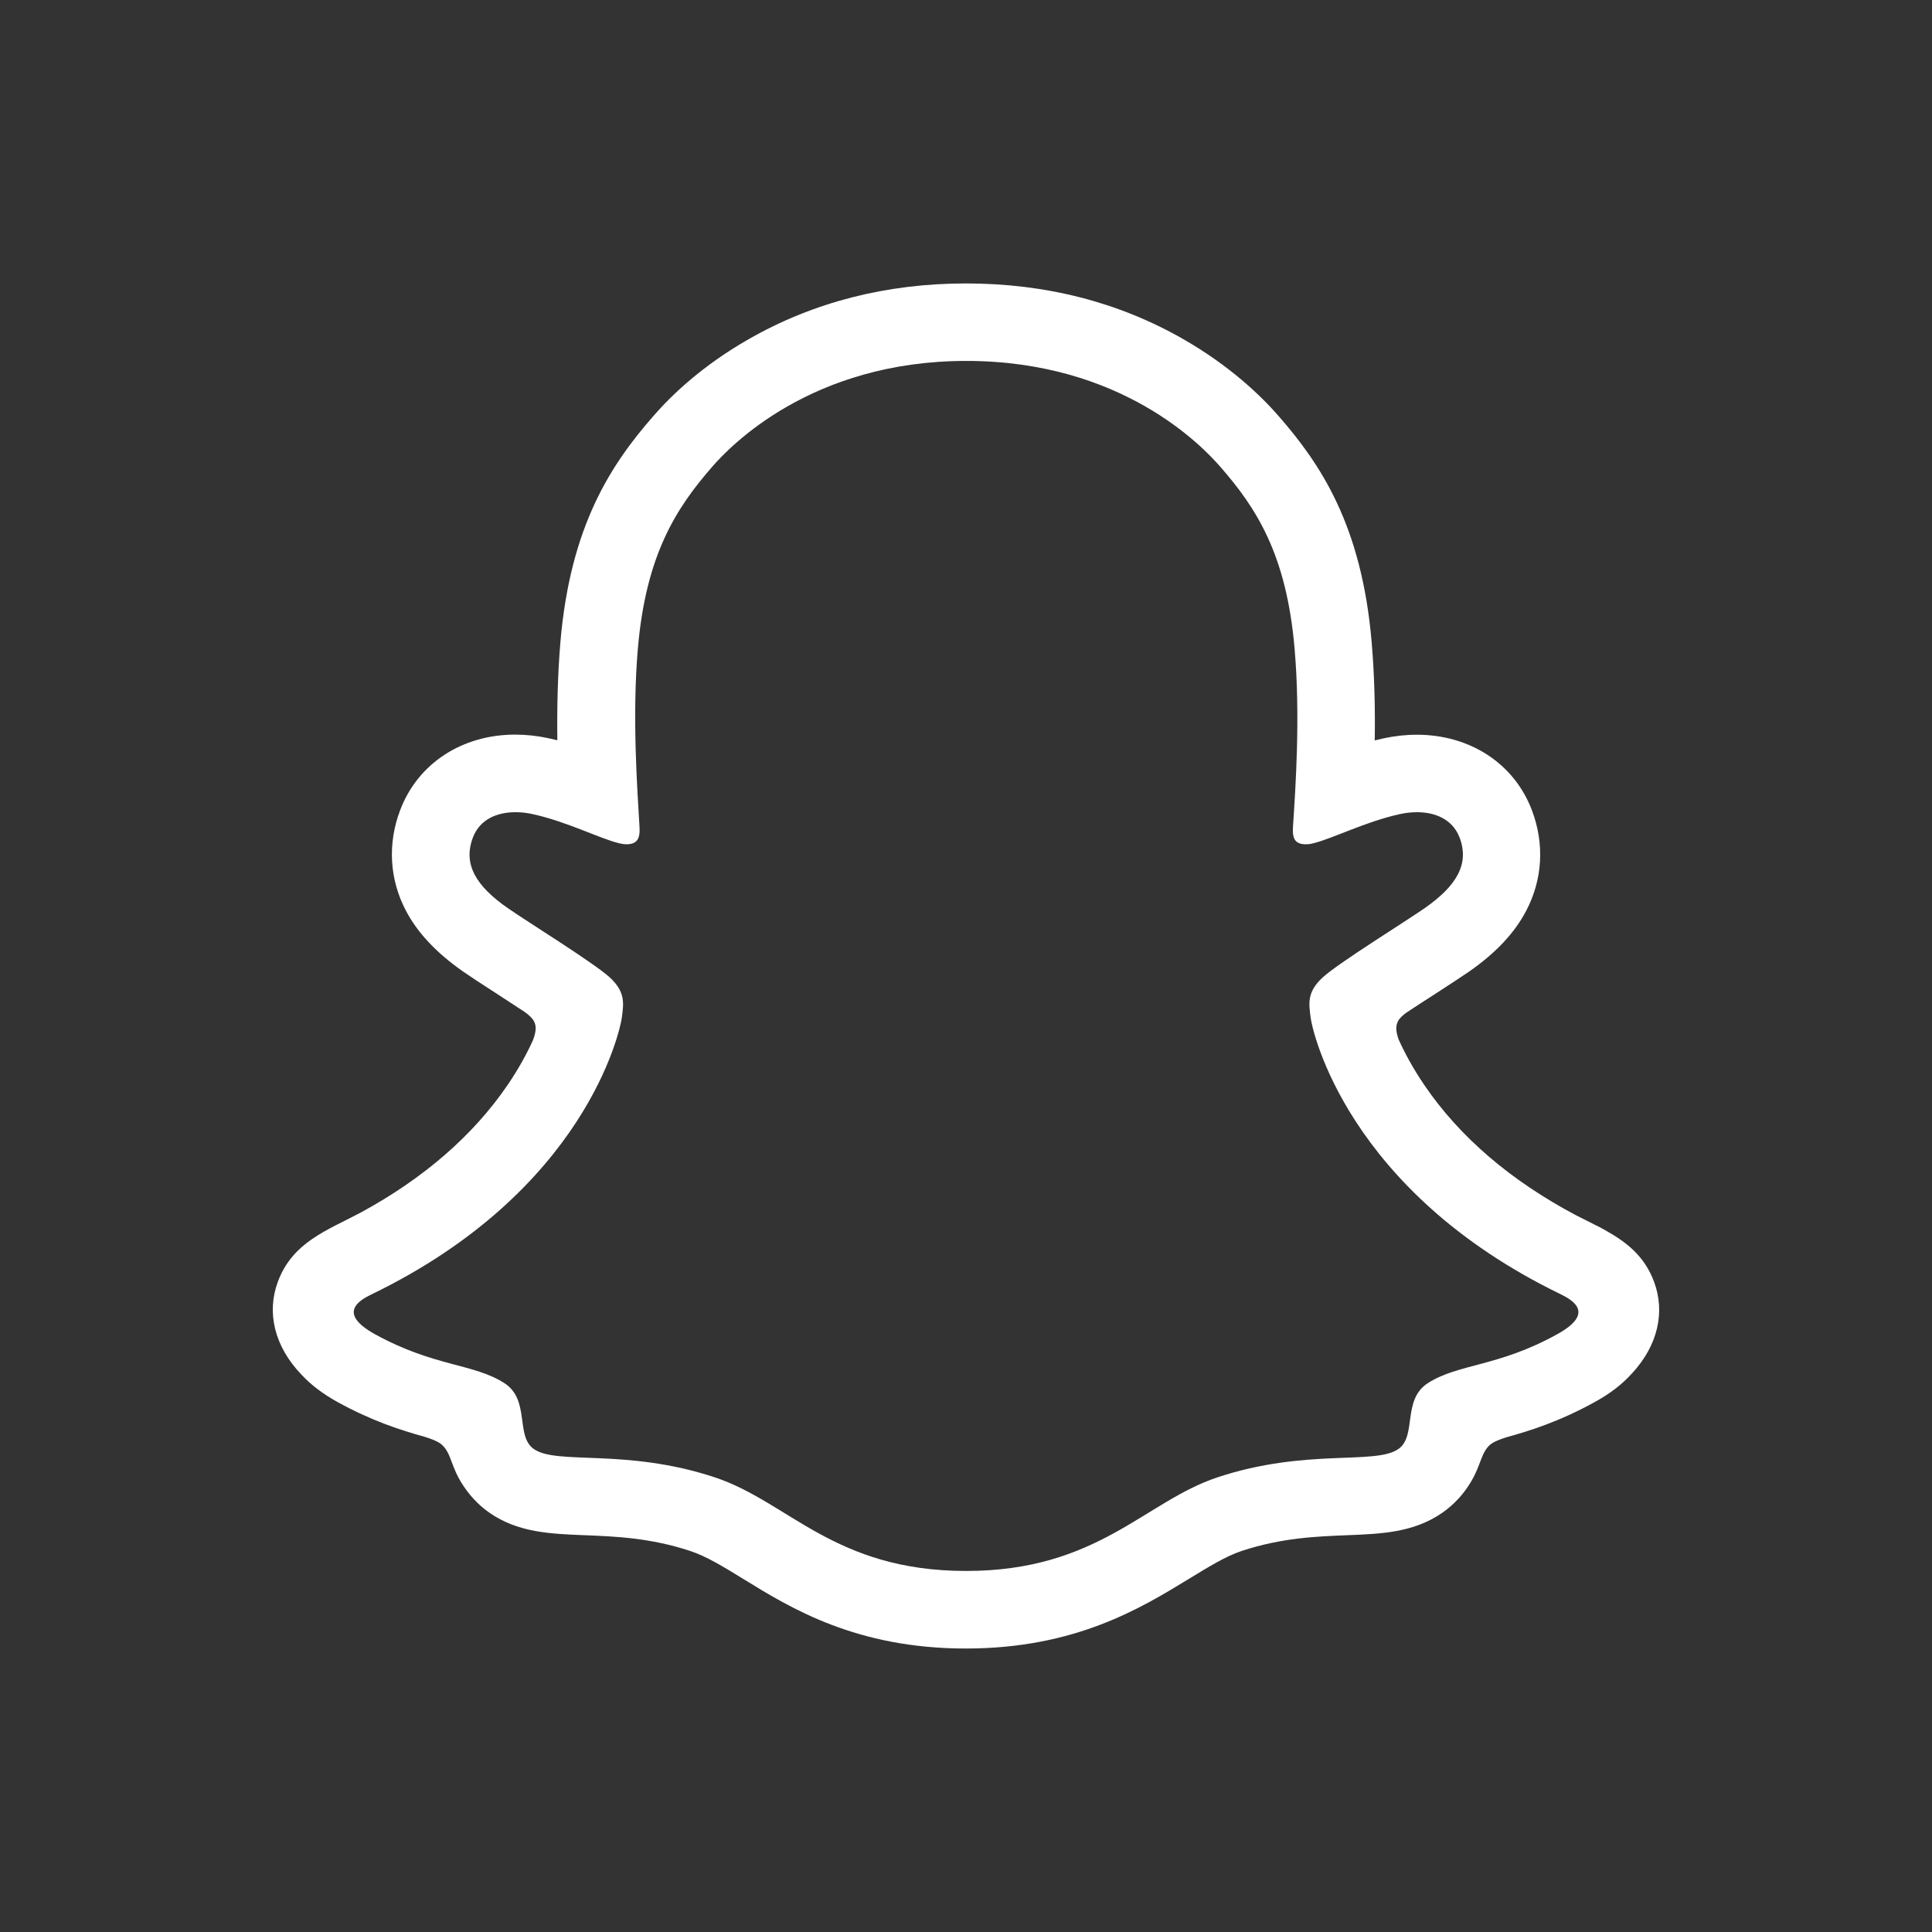 <svg width="48" height="48" viewBox="0 0 48 48" fill="none" xmlns="http://www.w3.org/2000/svg">
<rect x="0" y="0" width="48" height="48" fill="#333333" stroke="none"/>
<path d="M41.098 31.855C40.859 31.202 40.402 30.856 39.884 30.566C39.786 30.509 39.695 30.462 39.621 30.428C39.467 30.348 39.309 30.27 39.15 30.19C37.532 29.332 36.267 28.249 35.393 26.967C35.097 26.533 34.892 26.143 34.747 25.823C34.673 25.608 34.676 25.487 34.73 25.376C34.77 25.292 34.878 25.204 34.939 25.16C35.191 24.994 35.444 24.829 35.699 24.666C36.045 24.441 36.321 24.262 36.496 24.141C37.162 23.677 37.627 23.183 37.916 22.631C38.326 21.854 38.377 20.966 38.06 20.131C37.623 18.974 36.526 18.254 35.201 18.254C34.925 18.254 34.646 18.285 34.37 18.345C34.296 18.362 34.226 18.379 34.155 18.396C34.168 17.608 34.148 16.768 34.078 15.947C33.829 13.054 32.816 11.537 31.76 10.329C31.319 9.824 30.552 9.088 29.402 8.428C27.797 7.507 25.981 7.042 23.999 7.042C22.025 7.042 20.208 7.507 18.604 8.425C17.446 9.084 16.679 9.824 16.242 10.326C15.186 11.533 14.173 13.05 13.924 15.943C13.854 16.764 13.837 17.605 13.847 18.392C13.776 18.375 13.702 18.359 13.632 18.342C13.359 18.282 13.08 18.252 12.801 18.251C11.476 18.251 10.379 18.971 9.942 20.128C9.625 20.962 9.676 21.85 10.086 22.628C10.376 23.179 10.843 23.674 11.506 24.138C11.684 24.262 11.957 24.441 12.303 24.663C12.491 24.784 12.764 24.962 13.033 25.14C13.073 25.167 13.218 25.275 13.268 25.376C13.326 25.49 13.326 25.615 13.242 25.843C13.1 26.156 12.895 26.54 12.606 26.964C11.748 28.218 10.52 29.281 8.956 30.129C8.125 30.57 7.264 30.862 6.901 31.851C6.625 32.598 6.806 33.449 7.503 34.166C7.731 34.411 8.021 34.63 8.384 34.832C9.238 35.303 9.965 35.535 10.537 35.693C10.638 35.723 10.87 35.797 10.971 35.888C11.226 36.11 11.19 36.446 11.529 36.938C11.735 37.244 11.97 37.452 12.165 37.587C12.875 38.078 13.675 38.108 14.523 38.142C15.287 38.172 16.155 38.206 17.144 38.532C17.554 38.667 17.981 38.929 18.472 39.232C19.657 39.962 21.281 40.957 23.996 40.957C26.714 40.957 28.345 39.955 29.54 39.225C30.031 38.926 30.455 38.663 30.852 38.532C31.84 38.206 32.709 38.172 33.472 38.142C34.32 38.108 35.117 38.078 35.83 37.587C36.127 37.38 36.375 37.11 36.557 36.796C36.799 36.383 36.796 36.09 37.024 35.891C37.118 35.811 37.324 35.74 37.435 35.706C38.01 35.548 38.747 35.316 39.618 34.835C40.005 34.623 40.304 34.391 40.543 34.125L40.553 34.115C41.202 33.409 41.367 32.585 41.098 31.855ZM38.686 33.15C37.213 33.964 36.234 33.876 35.474 34.364C34.828 34.781 35.208 35.679 34.74 36.002C34.162 36.403 32.456 35.975 30.253 36.702C28.436 37.304 27.276 39.03 24.003 39.03C20.723 39.03 19.596 37.311 17.753 36.702C15.549 35.975 13.84 36.403 13.265 36.002C12.797 35.679 13.178 34.781 12.532 34.364C11.771 33.873 10.793 33.961 9.319 33.15C8.381 32.632 8.912 32.312 9.225 32.161C14.56 29.581 15.408 25.591 15.448 25.292C15.495 24.935 15.546 24.652 15.152 24.286C14.772 23.933 13.08 22.887 12.613 22.56C11.835 22.019 11.496 21.477 11.748 20.811C11.923 20.35 12.353 20.179 12.808 20.179C12.949 20.179 13.094 20.195 13.231 20.226C14.082 20.411 14.91 20.838 15.388 20.952C15.455 20.969 15.512 20.976 15.563 20.976C15.818 20.976 15.906 20.848 15.889 20.555C15.835 19.623 15.701 17.807 15.848 16.108C16.05 13.774 16.804 12.617 17.699 11.591C18.129 11.099 20.148 8.967 24.006 8.967C27.875 8.967 29.883 11.099 30.313 11.591C31.208 12.613 31.962 13.77 32.163 16.108C32.312 17.807 32.184 19.623 32.123 20.555C32.103 20.861 32.197 20.976 32.449 20.976C32.5 20.976 32.56 20.969 32.624 20.952C33.102 20.838 33.929 20.411 34.781 20.226C34.92 20.195 35.062 20.179 35.204 20.179C35.659 20.179 36.089 20.354 36.264 20.811C36.516 21.477 36.173 22.019 35.4 22.56C34.932 22.887 33.24 23.933 32.86 24.286C32.466 24.649 32.517 24.932 32.564 25.292C32.601 25.591 33.452 29.581 38.787 32.161C39.09 32.312 39.625 32.632 38.686 33.15Z" fill="white"/>
</svg>
